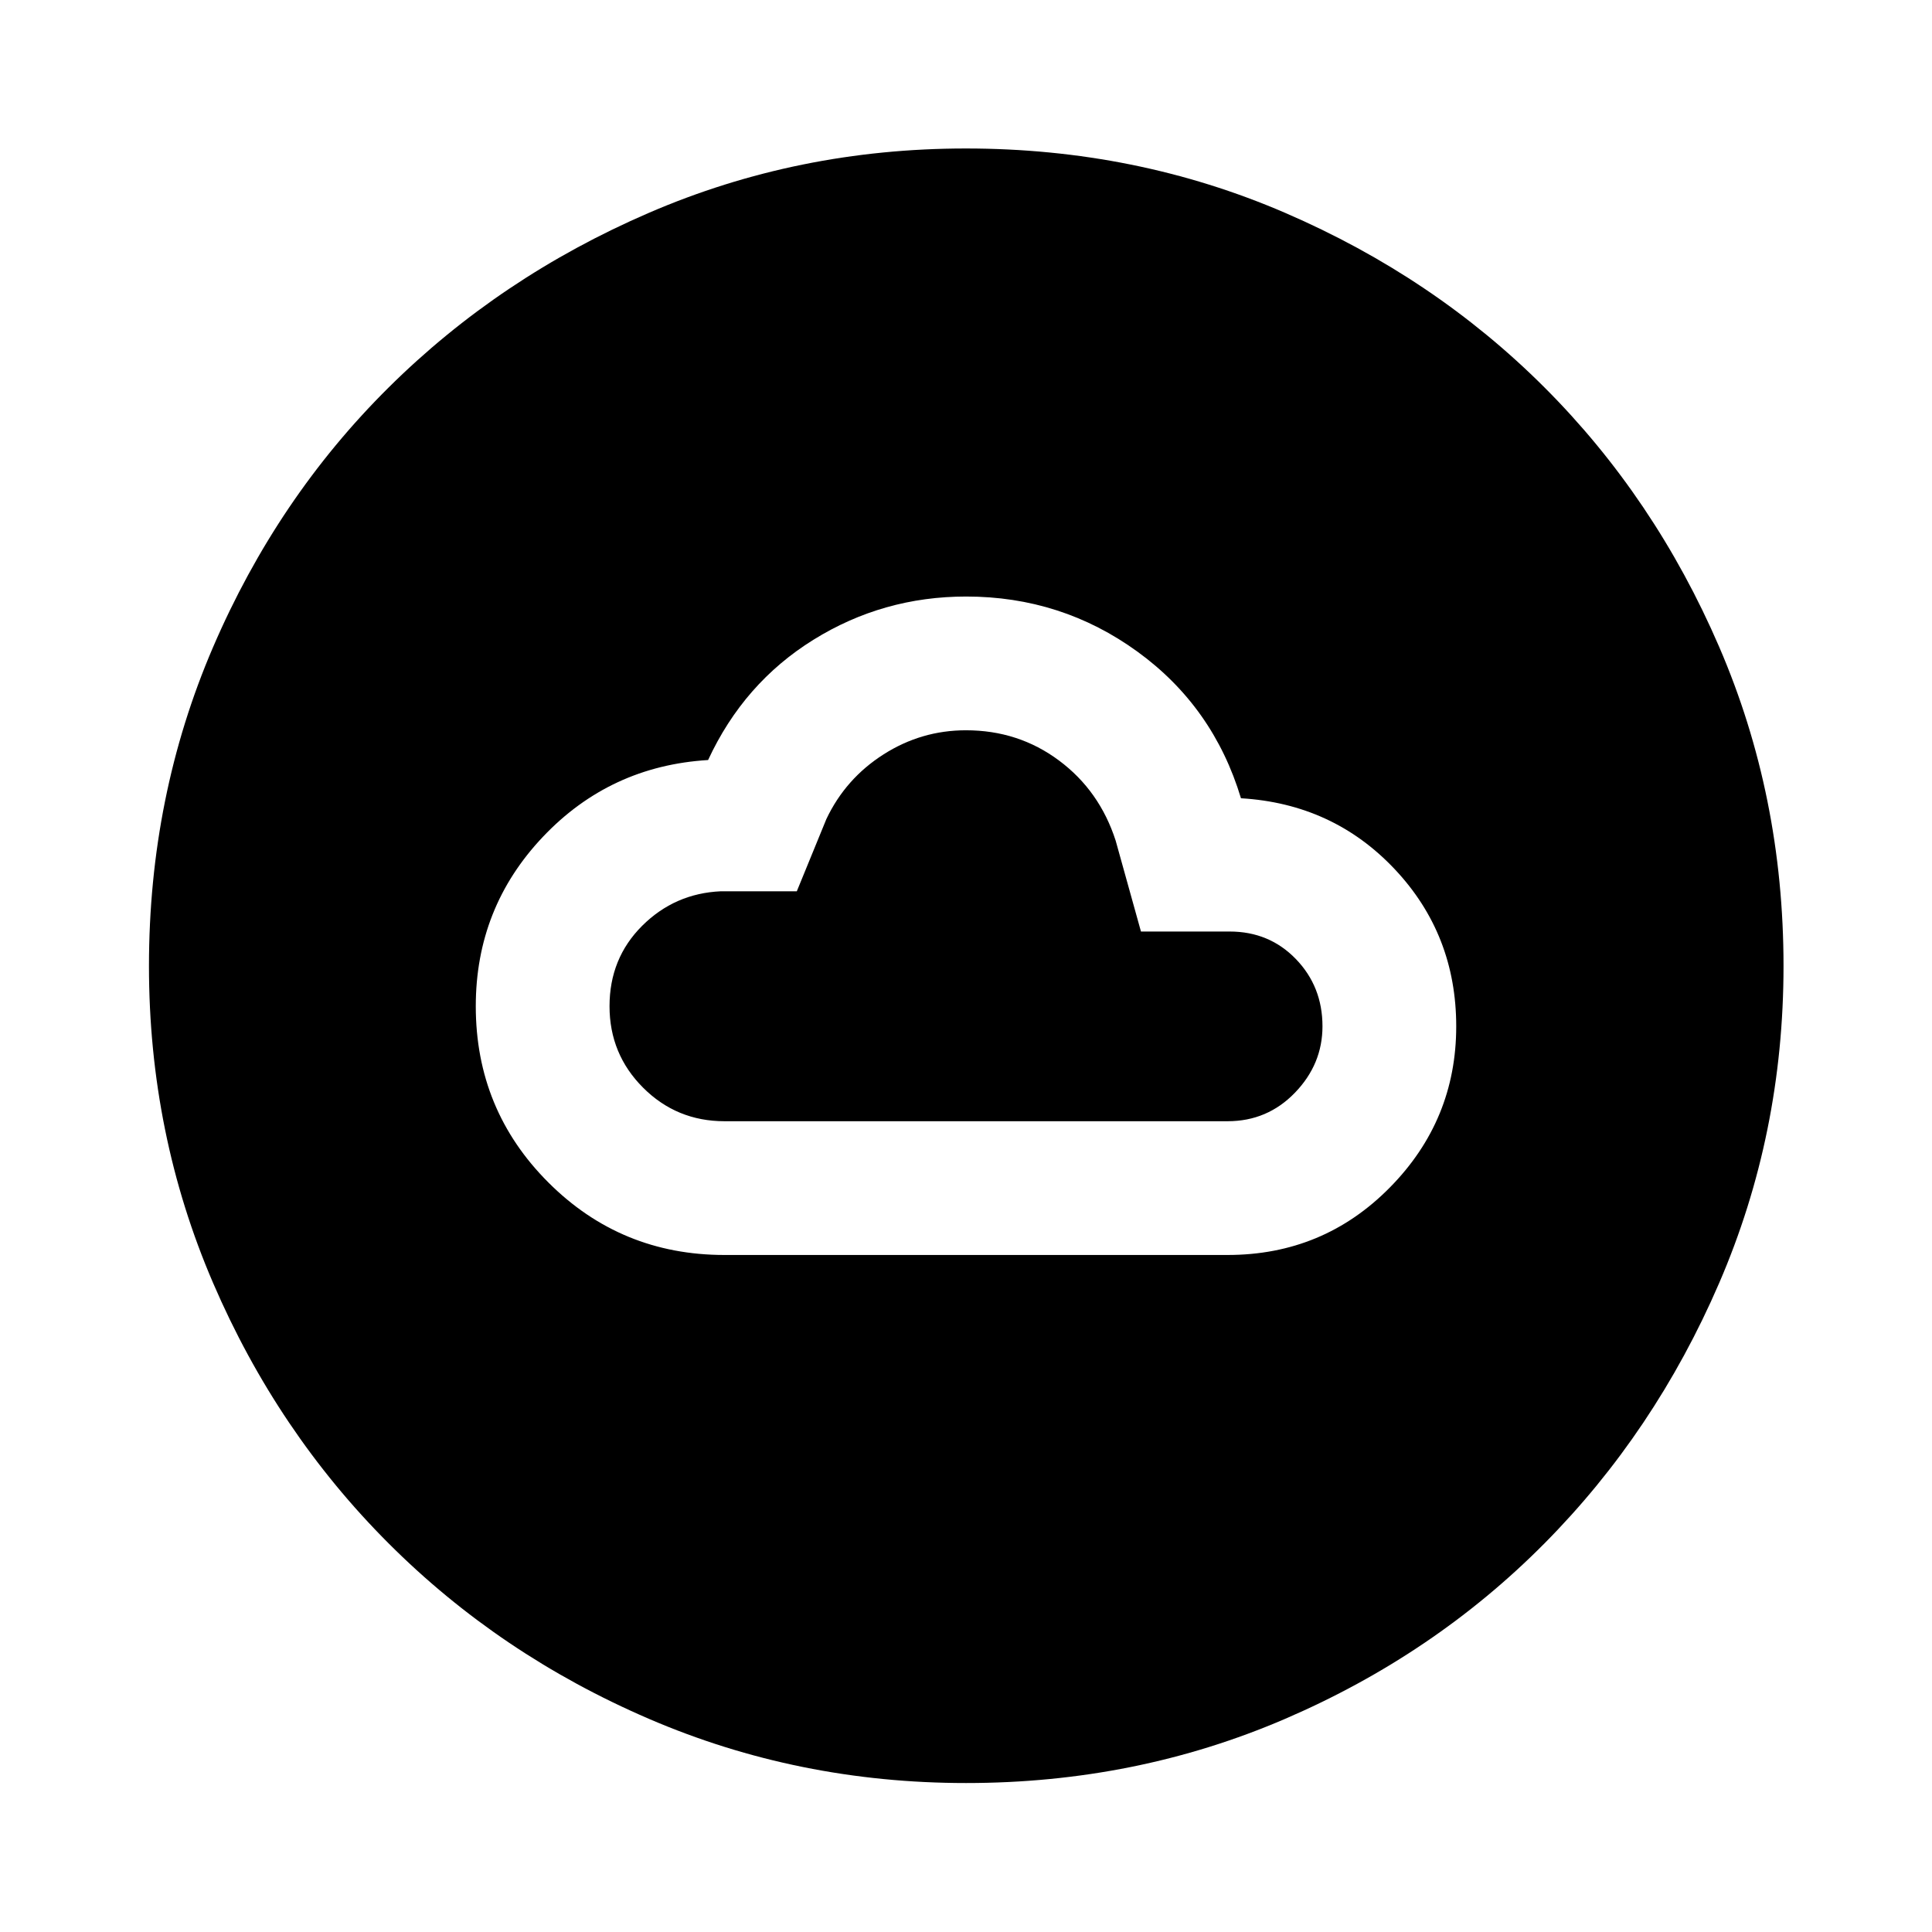 <svg xmlns="http://www.w3.org/2000/svg" width="48" height="48" viewBox="0 -960 960 960"><path d="M360-336.41h250q47.5 0 80.54-33.46 33.05-33.47 33.05-80.13 0-45.72-30.62-78.17-30.62-32.46-76.34-35.18-13.72-45.48-51.45-72.86-37.74-27.38-85.1-27.38-41.32 0-75.92 21.5-34.59 21.5-52.31 59.74-48.72 2.96-82.08 38.16-33.36 35.21-33.36 84.19 0 51.49 36.05 87.54 36.05 36.05 87.54 36.05Zm0-66.46q-23.78 0-40.46-16.68-16.67-16.68-16.67-40.47 0-23.78 16.2-39.94 16.2-16.15 39.17-17.17h37.69l14.7-35.91q9.52-20.05 28.34-32.07t41.02-12.02q26.05 0 46.22 15.02 20.16 15.02 28.16 39.83l12.57 45.15H611q19.71 0 32.92 13.68 13.21 13.67 13.21 33.42 0 18.83-13.69 33-13.68 14.16-33.44 14.16H360ZM480.03-74.02q-83.46 0-157.54-31.88-74.07-31.88-129.39-87.2-55.32-55.32-87.2-129.36-31.88-74.04-31.88-157.51 0-84.46 31.88-158.54 31.88-74.07 87.16-128.9 55.28-54.84 129.34-86.82 74.06-31.99 157.55-31.99 84.48 0 158.59 31.97 74.1 31.97 128.91 86.77 54.82 54.8 86.79 128.88 31.98 74.08 31.98 158.6 0 83.5-31.99 157.57-31.98 74.07-86.82 129.36-54.83 55.29-128.87 87.17-74.04 31.88-158.51 31.88Z"/></svg>